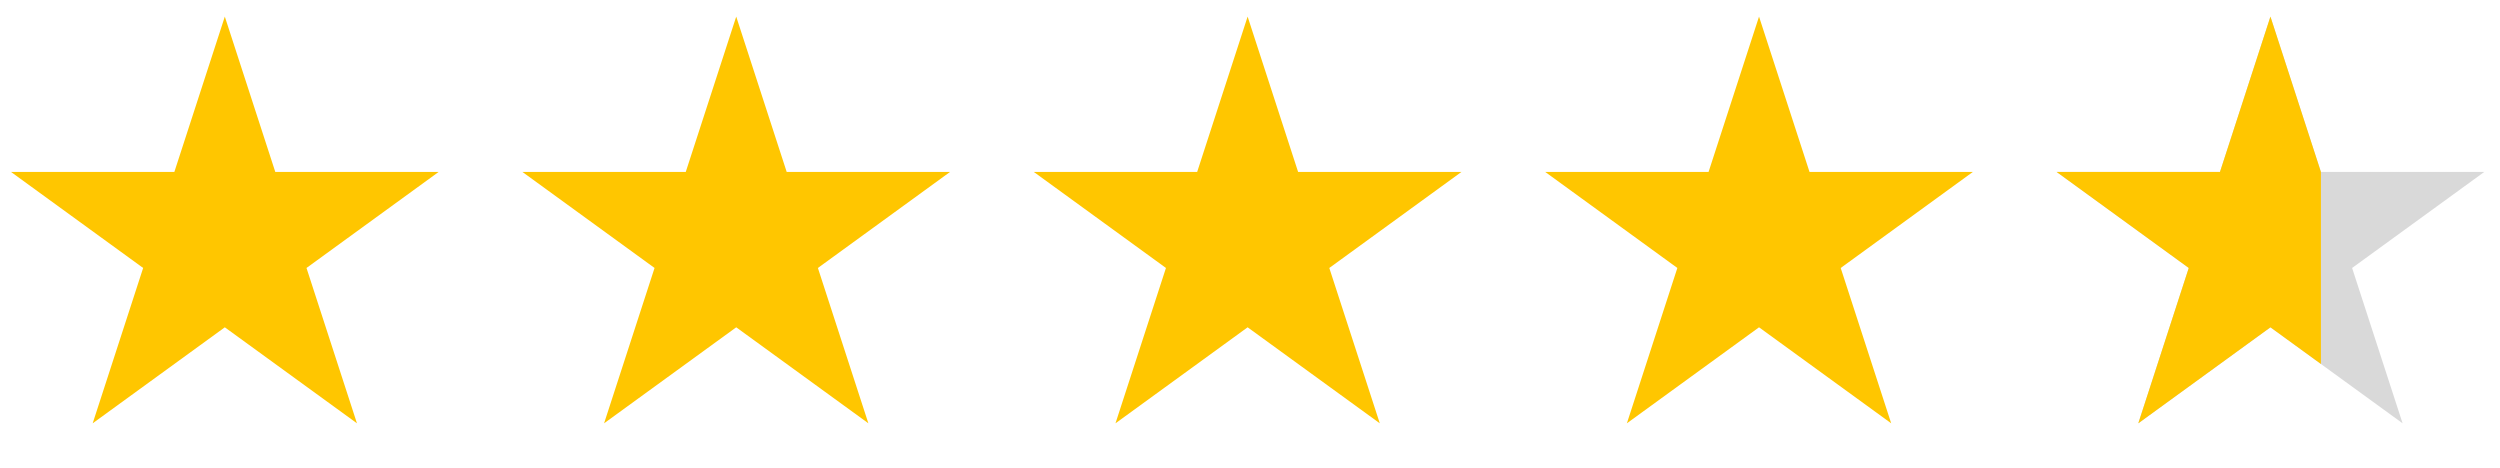 <?xml version="1.0" encoding="UTF-8"?> <svg xmlns="http://www.w3.org/2000/svg" width="139" height="26" viewBox="0 0 139 26" fill="none"> <path d="M12.5 0.923L15.306 9.56H24.388L17.041 14.899L19.847 23.536L12.5 18.198L5.153 23.536L7.959 14.899L0.612 9.56H9.694L12.5 0.923Z" fill="#FFC600"></path> <path d="M40.934 0.923L43.74 9.56H52.822L45.475 14.899L48.281 23.536L40.934 18.198L33.587 23.536L36.393 14.899L29.046 9.56H38.128L40.934 0.923Z" fill="#FFC600"></path> <path d="M69.368 0.923L72.175 9.56H81.256L73.909 14.899L76.716 23.536L69.368 18.198L62.021 23.536L64.827 14.899L57.48 9.56H66.562L69.368 0.923Z" fill="#FFC600"></path> <path d="M97.802 0.923L100.609 9.56H109.69L102.343 14.899L105.15 23.536L97.802 18.198L90.455 23.536L93.261 14.899L85.914 9.56H94.996L97.802 0.923Z" fill="#FFC600"></path> <path d="M126.236 0.923L129.043 9.56H138.125L130.777 14.899L133.584 23.536L126.236 18.198L118.889 23.536L121.695 14.899L114.348 9.56H123.43L126.236 0.923Z" fill="#D9D9D9"></path> <path d="M126.236 0.923L129.043 9.56V14.293V20.237L126.236 18.198L118.889 23.536L121.695 14.899L114.348 9.56H123.43L126.236 0.923Z" fill="#FFC600"></path> </svg> 